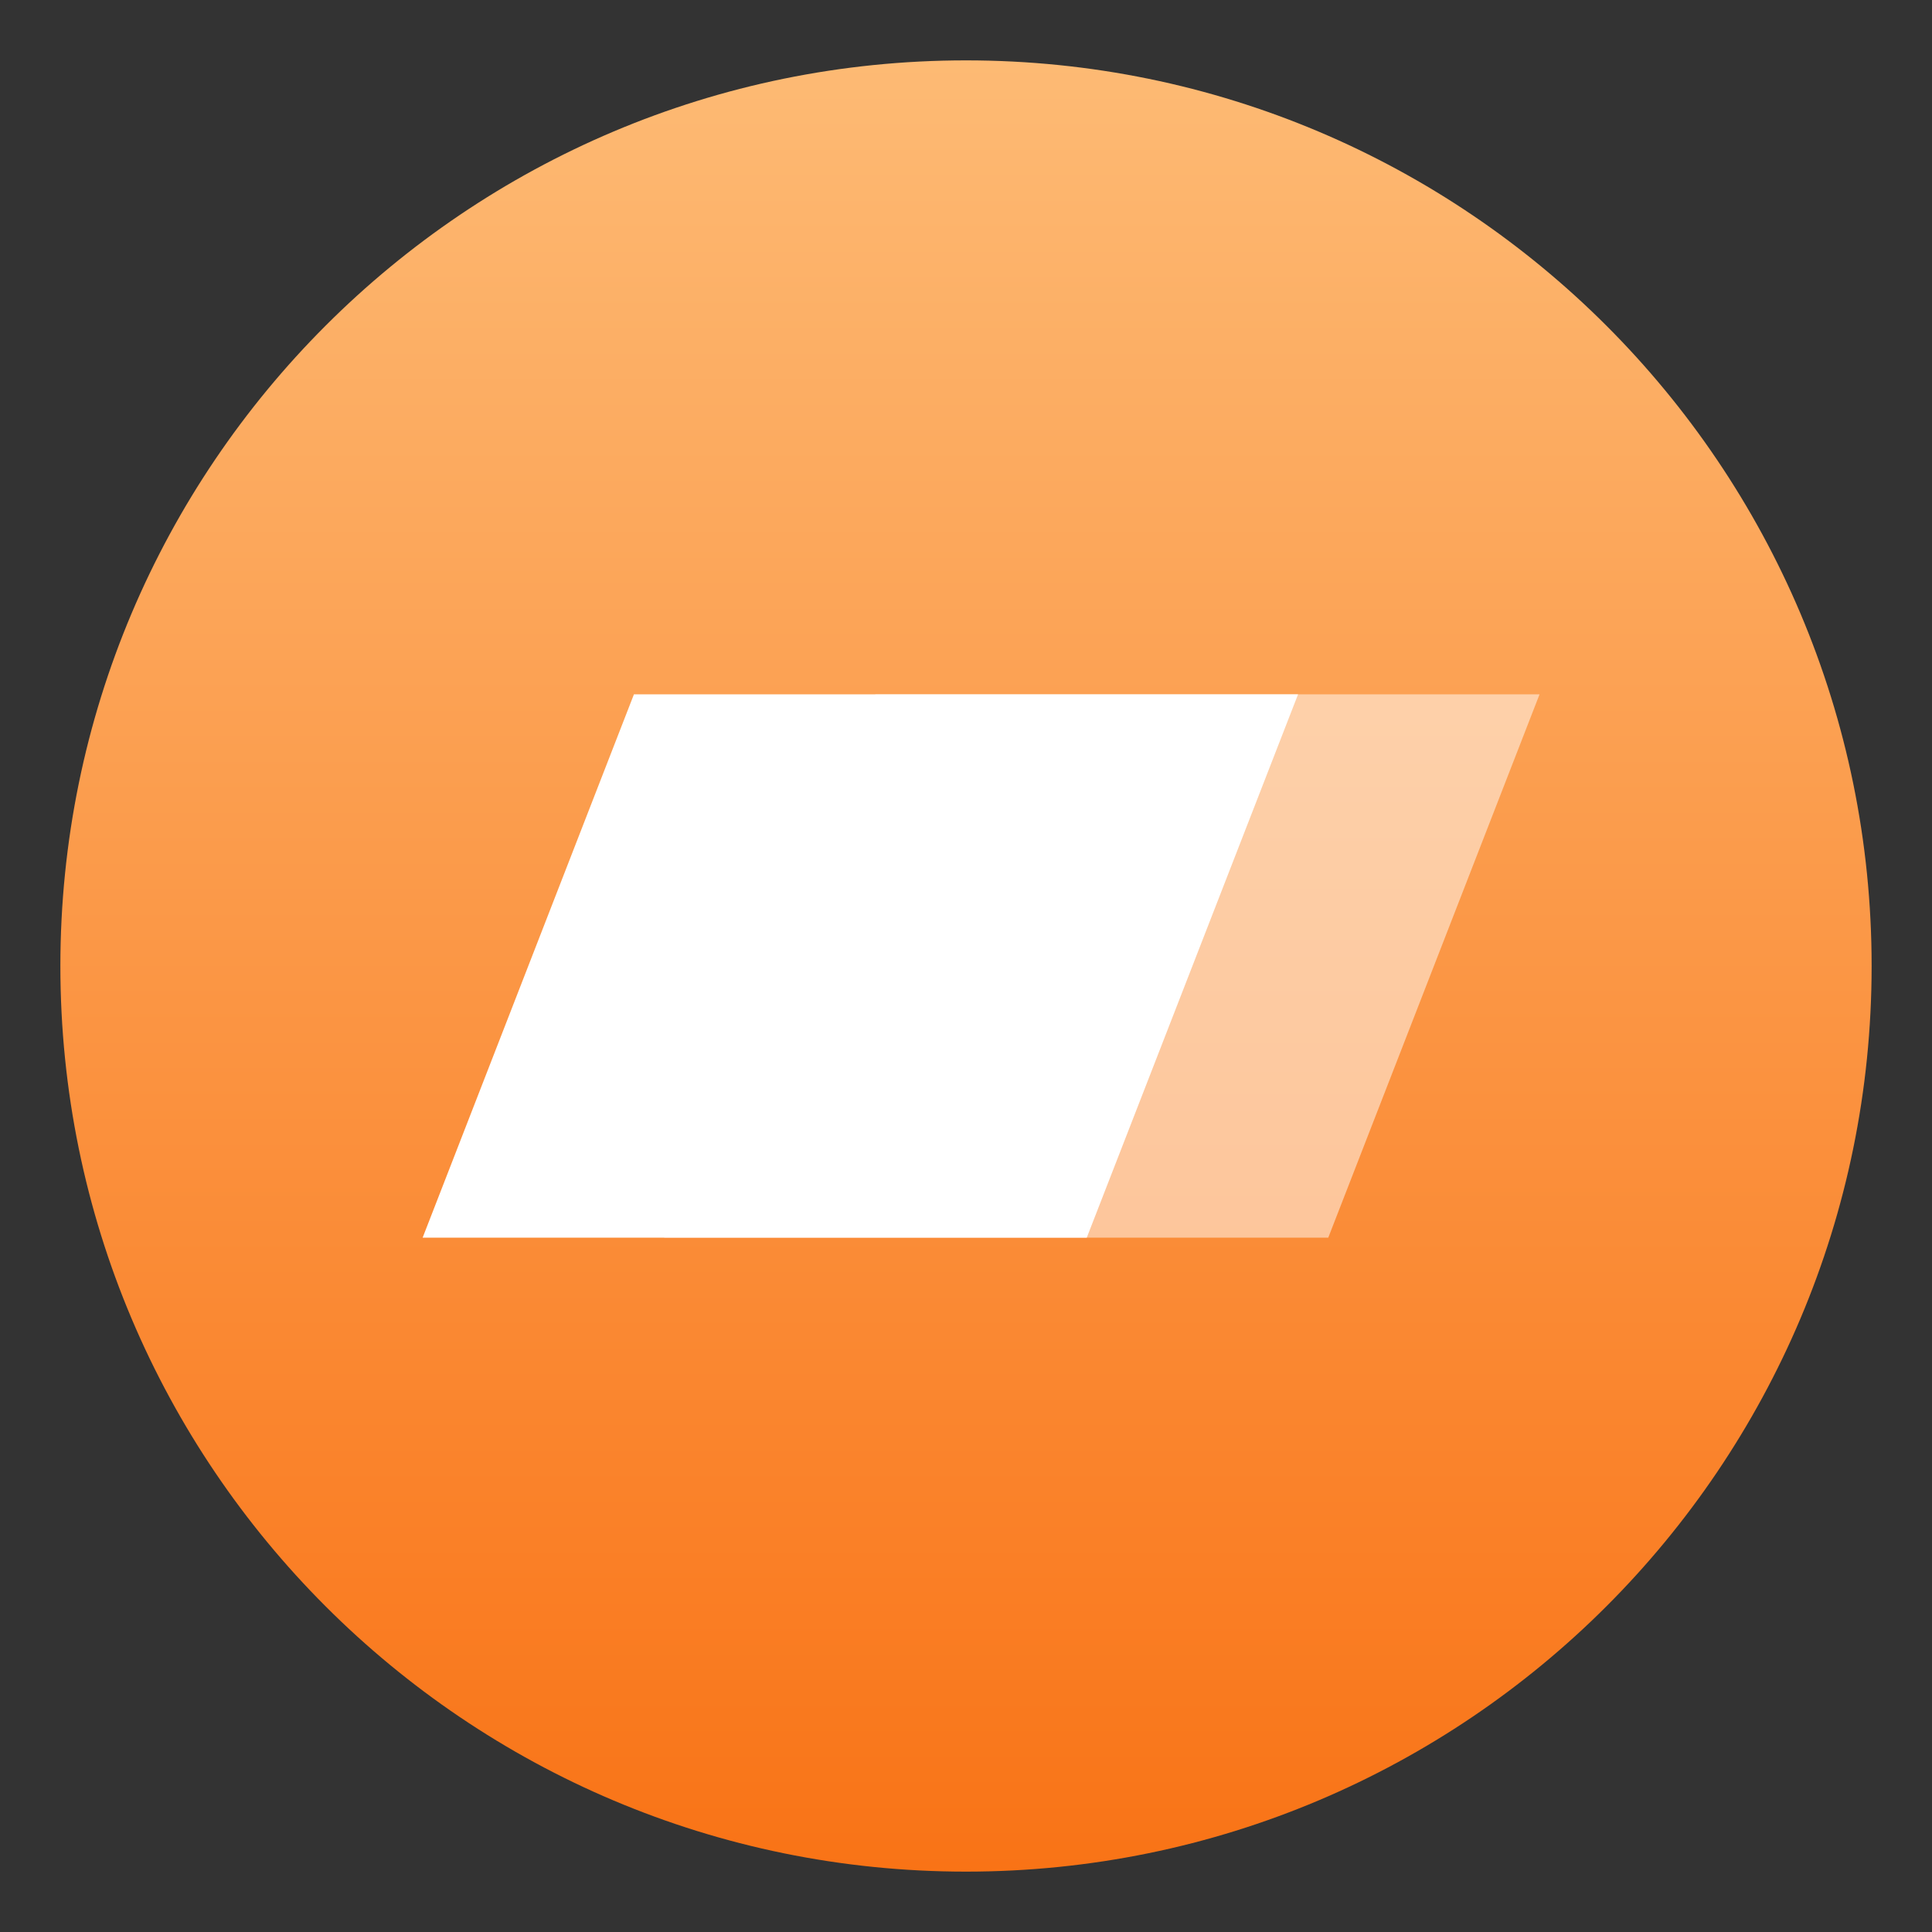 <svg width="64" height="64" viewBox="0 0 64 64" fill="none" xmlns="http://www.w3.org/2000/svg">
    <rect x="0" y="0" width="64" height="64" fill="#333333" stroke="none"/>
    <path d="M32 2C15.432 2 2 15.432 2 32C2 48.568 15.432 62 32 62C48.568 62 62 48.568 62 32C62 15.432 48.568 2 32 2Z" fill="url(#paint0_linear_1_2)"/>
    <path d="M21 23H43L36 41H14L21 23Z" fill="white"/>
    <path d="M29 23H51L44 41H22L29 23Z" fill="white" fill-opacity="0.5"/>
    <defs>
    <linearGradient id="paint0_linear_1_2" x1="32" y1="2" x2="32" y2="62" gradientUnits="userSpaceOnUse">
    <stop stop-color="#FDBA74"/>
    <stop offset="1" stop-color="#F97316"/>
    </linearGradient>
    </defs>
    </svg>